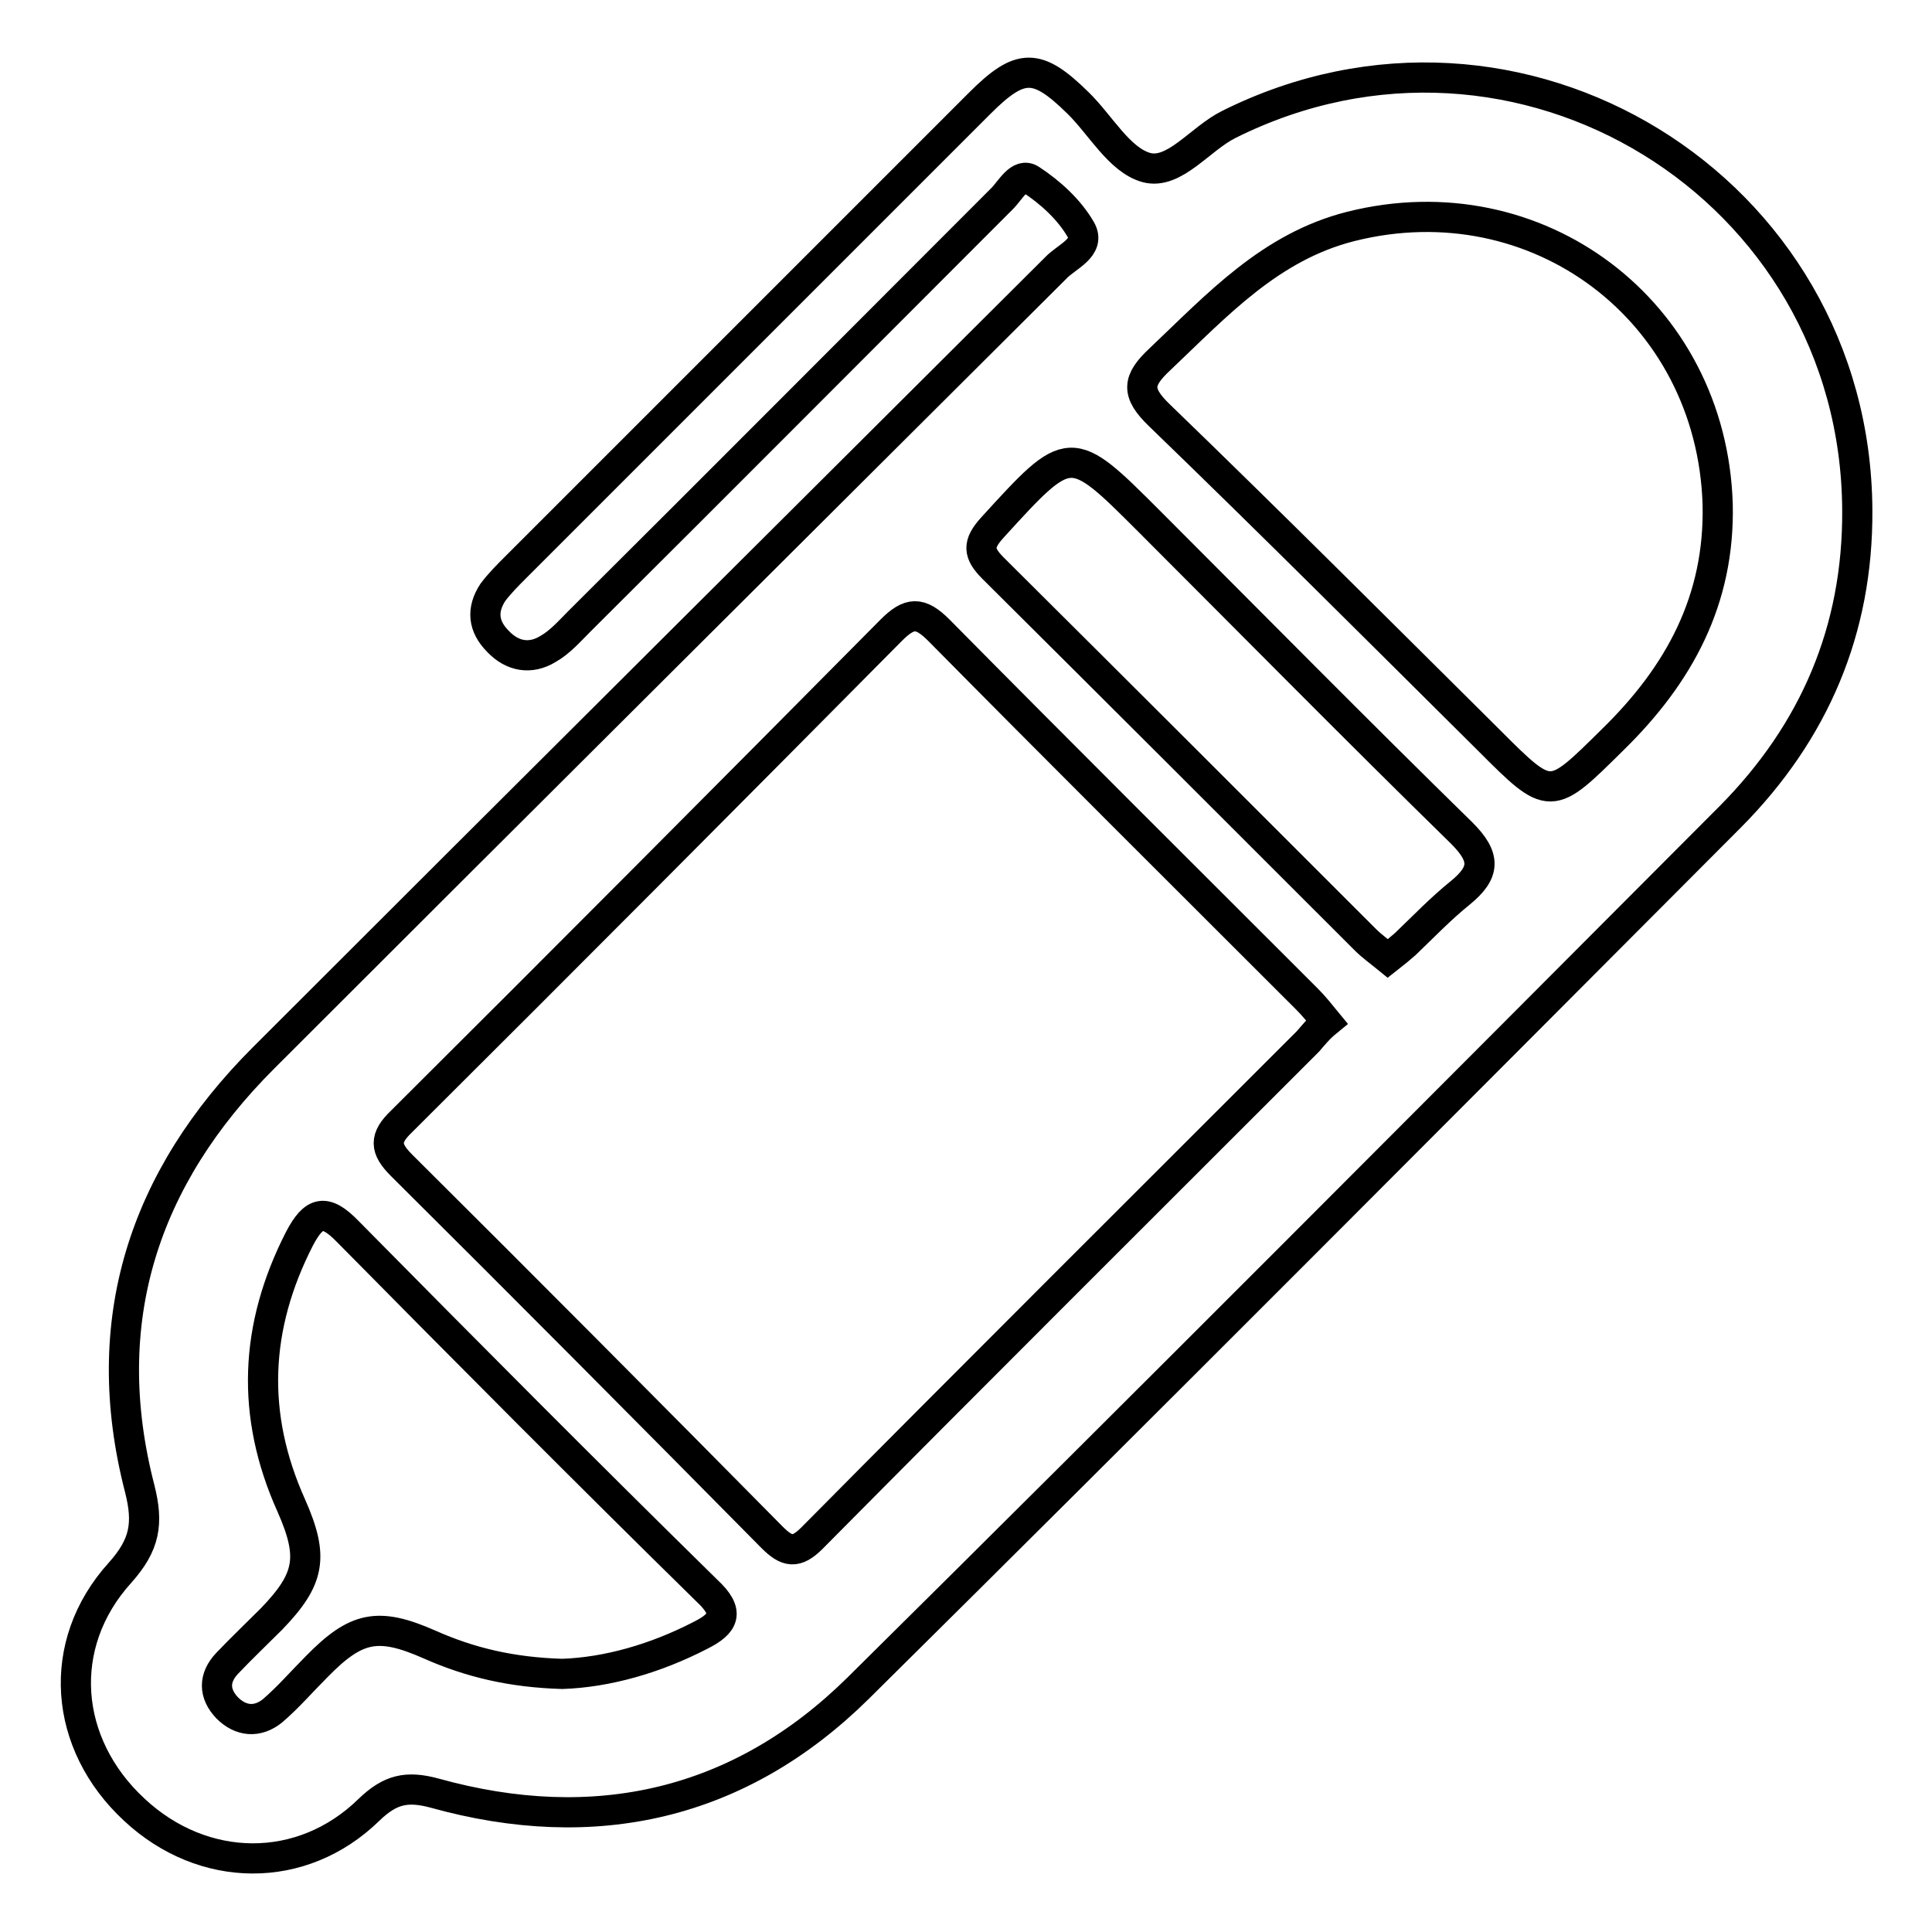 <?xml version="1.0" encoding="utf-8"?>
<!-- Svg Vector Icons : http://www.onlinewebfonts.com/icon -->
<!DOCTYPE svg PUBLIC "-//W3C//DTD SVG 1.1//EN" "http://www.w3.org/Graphics/SVG/1.1/DTD/svg11.dtd">
<svg version="1.1" xmlns="http://www.w3.org/2000/svg" xmlns:xlink="http://www.w3.org/1999/xlink" x="0px" y="0px" viewBox="0 0 256 256" enable-background="new 0 0 256 256" xml:space="preserve">
<g> <path stroke-width="4" fill-opacity="0" stroke="#000000"  d="M162.8,16.5c-3.8,1.9-7.2,6.7-10.9,5.7c-3.6-1-6.1-5.7-9.1-8.6c-5.4-5.3-7.6-5.3-13,0.1 c-20.5,20.5-41,41-61.5,61.5c-1,1-2.1,2.1-3,3.3C63.8,80.8,64,83,66,85c1.9,2,4.3,2.4,6.6,1c1.6-0.9,2.9-2.4,4.2-3.7 c18.7-18.6,37.3-37.3,56-56c1.1-1.1,2.3-3.5,3.8-2.5c2.6,1.7,5.1,4,6.6,6.6c1.4,2.4-1.9,3.6-3.3,5.1c-35,34.9-70.1,69.8-105,104.7 c-15.9,15.9-22.1,34.9-16.4,57c1.2,4.7,0.7,7.5-2.6,11.2c-8.6,9.5-7.5,22.7,1.9,31.4c9.1,8.5,22.2,8.7,31.1,0 c2.8-2.7,5-3.2,8.7-2.2c21.2,5.9,40.4,1.6,56.1-13.9c38.7-38.3,77.1-76.9,115.6-115.5c11.1-11.2,16.9-24.7,16.8-40.6 C245.9,24.8,201.2-2.7,162.8,16.5z M92.8,216.7c-6,3.1-12.4,4.9-18.3,5.1c-6.7-0.2-12.2-1.5-17.6-3.9c-6.8-3-9.7-2.4-14.9,2.9 c-2,2-3.8,4.1-5.9,5.9c-2,1.6-4.2,1.4-6-0.4c-1.8-1.9-1.8-4,0-5.9c1.9-2,3.9-3.9,5.9-5.9c5.1-5.3,5.6-8.2,2.6-15 c-5.4-12-4.9-23.7,1.1-35.4c1.9-3.6,3.4-4,6.4-0.9c15.8,16,31.6,31.9,47.6,47.6C96.7,213.6,96,215.1,92.8,216.7z M173.3,138 c-21.9,21.9-43.9,43.8-65.7,65.8c-2.1,2.1-3.3,1.9-5.3-0.1c-16.3-16.5-32.7-33-49.1-49.3c-2.2-2.2-2.3-3.6,0-5.8 c21.7-21.6,43.3-43.3,64.9-65.1c2.4-2.4,3.8-2.5,6.3,0c16.2,16.4,32.5,32.6,48.8,48.9c0.9,0.9,1.7,1.9,2.6,3 C174.7,136.3,174,137.2,173.3,138z M193.5,118.3c-2.6,2.1-4.9,4.5-7.3,6.8c-0.7,0.6-1.4,1.2-2.3,1.9c-1.1-0.9-2.1-1.6-3-2.5 c-16.4-16.4-32.8-32.8-49.3-49.2c-2-2-2.1-3.2-0.1-5.4c10.3-11.3,10.3-11.3,20.8-0.8c13.8,13.8,27.5,27.7,41.4,41.3 C196.9,113.6,196.8,115.6,193.5,118.3z M213.7,98c-8.3,8.2-8.2,8.3-16.4,0.1c-14.5-14.4-29-28.9-43.7-43.1c-3.1-3-2.9-4.6,0.1-7.4 c7.6-7.2,14.6-14.9,25.3-17.6c24.7-6.2,47.8,11.2,48.6,36.8C227.9,79.5,222.5,89.4,213.7,98z"/></g>
</svg>